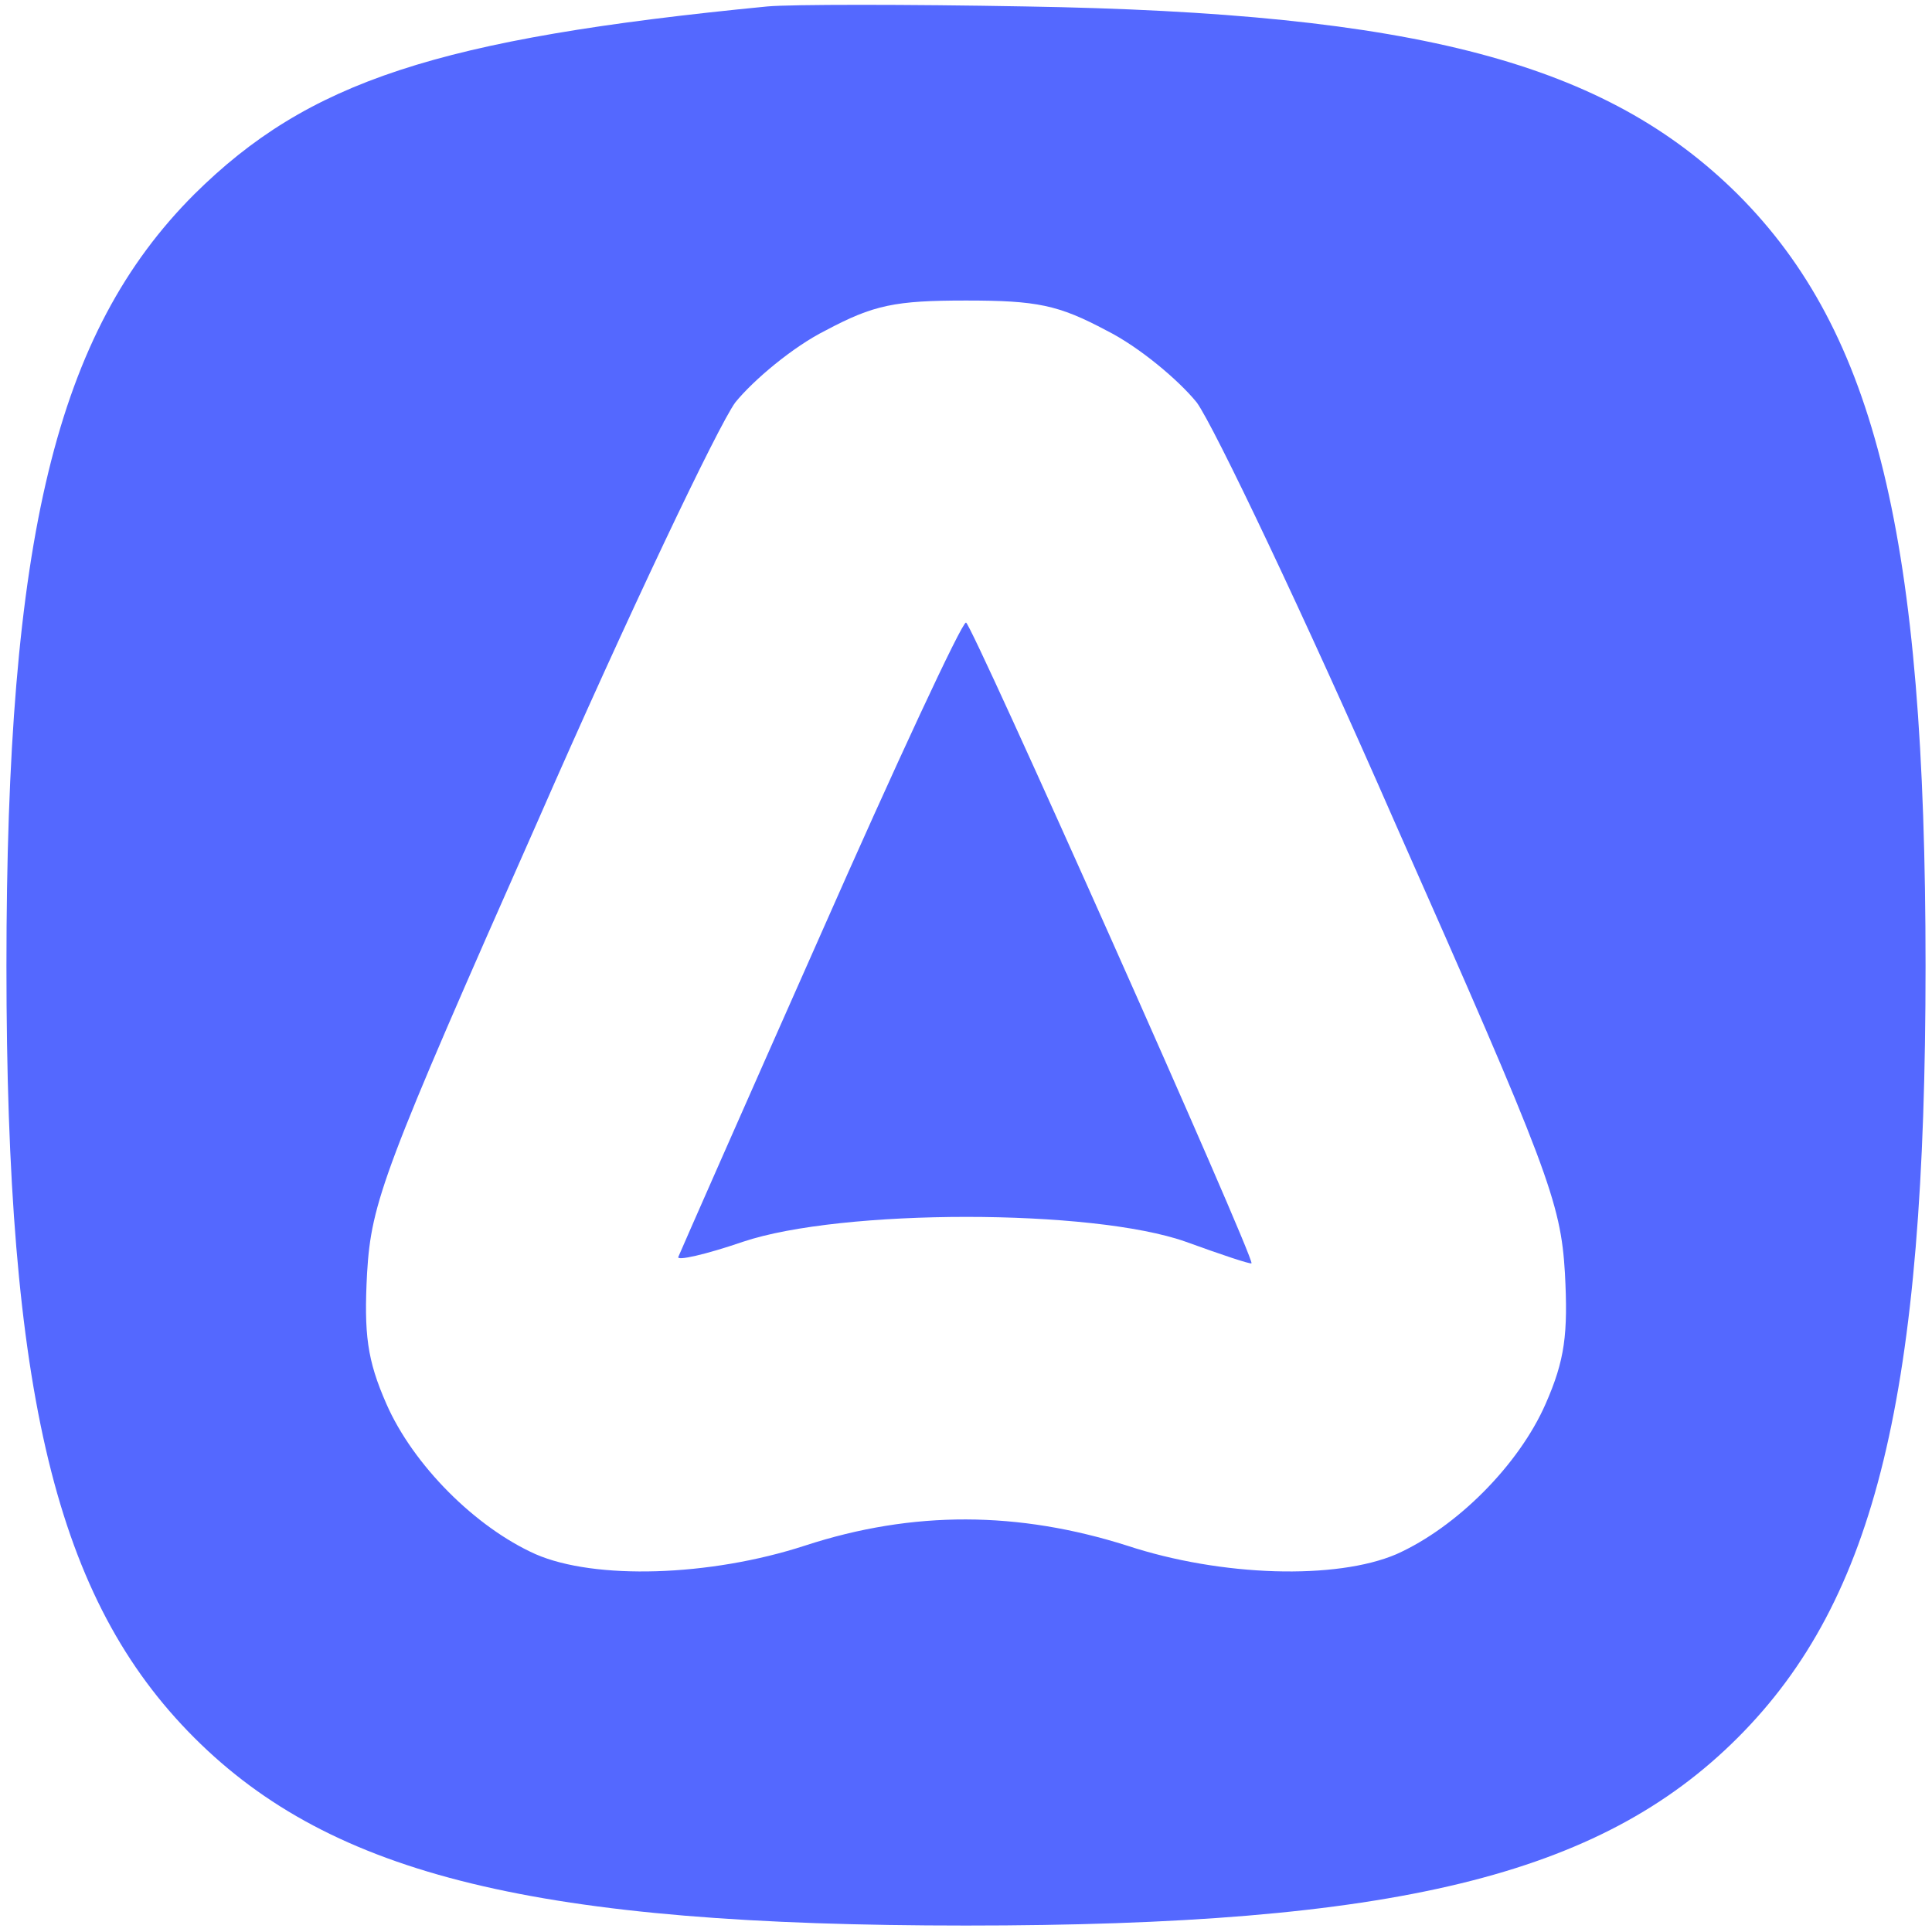 <svg version="1.0"
    xmlns="http://www.w3.org/2000/svg" width="180px" height="180px" viewBox="0 0 180 180" aria-labelledby="AdonisJsTitle" role="img">
    <title id="AdonisJsTitle">AdonisJs icon</title>

    <g transform="translate(0,180) scale(0.1,-0.1)" fill="#5468ff" stroke="none">
        <path d="M715 1794 c-308 -30 -428 -70 -534 -175 -129 -129 -175 -321 -175
-719 0 -398 46 -590 175 -719 129 -129 321 -175 719 -175 398 0 590 46 719
175 129 129 175 321 175 719 0 398 -46 590 -175 719 -123 122 -298 169 -664
175 -110 2 -218 2 -240 0z m316 -302 c30 -15 67 -46 84 -67 16 -22 100 -198
184 -390 144 -325 155 -355 159 -421 3 -57 0 -81 -18 -122 -25 -57 -83 -115
-139 -140 -56 -24 -163 -21 -251 8 -101 32 -199 33 -300 0 -89 -29 -196 -32
-251 -8 -56 25 -114 83 -139 140 -18 41 -21 65 -18 122 4 66 15 96 159 421 84
192 168 368 184 390 17 21 54 52 84 67 45 24 65 28 131 28 66 0 86 -4 131 -28z"/>
        <path d="M764 928 c-71 -160 -130 -294 -132 -299 -2 -4 25 2 60 14 92 31 326
31 413 0 33 -12 60 -21 61 -20 3 5 -261 597 -266 597 -4 0 -65 -131 -136 -292z"/>
    </g>
</svg>
